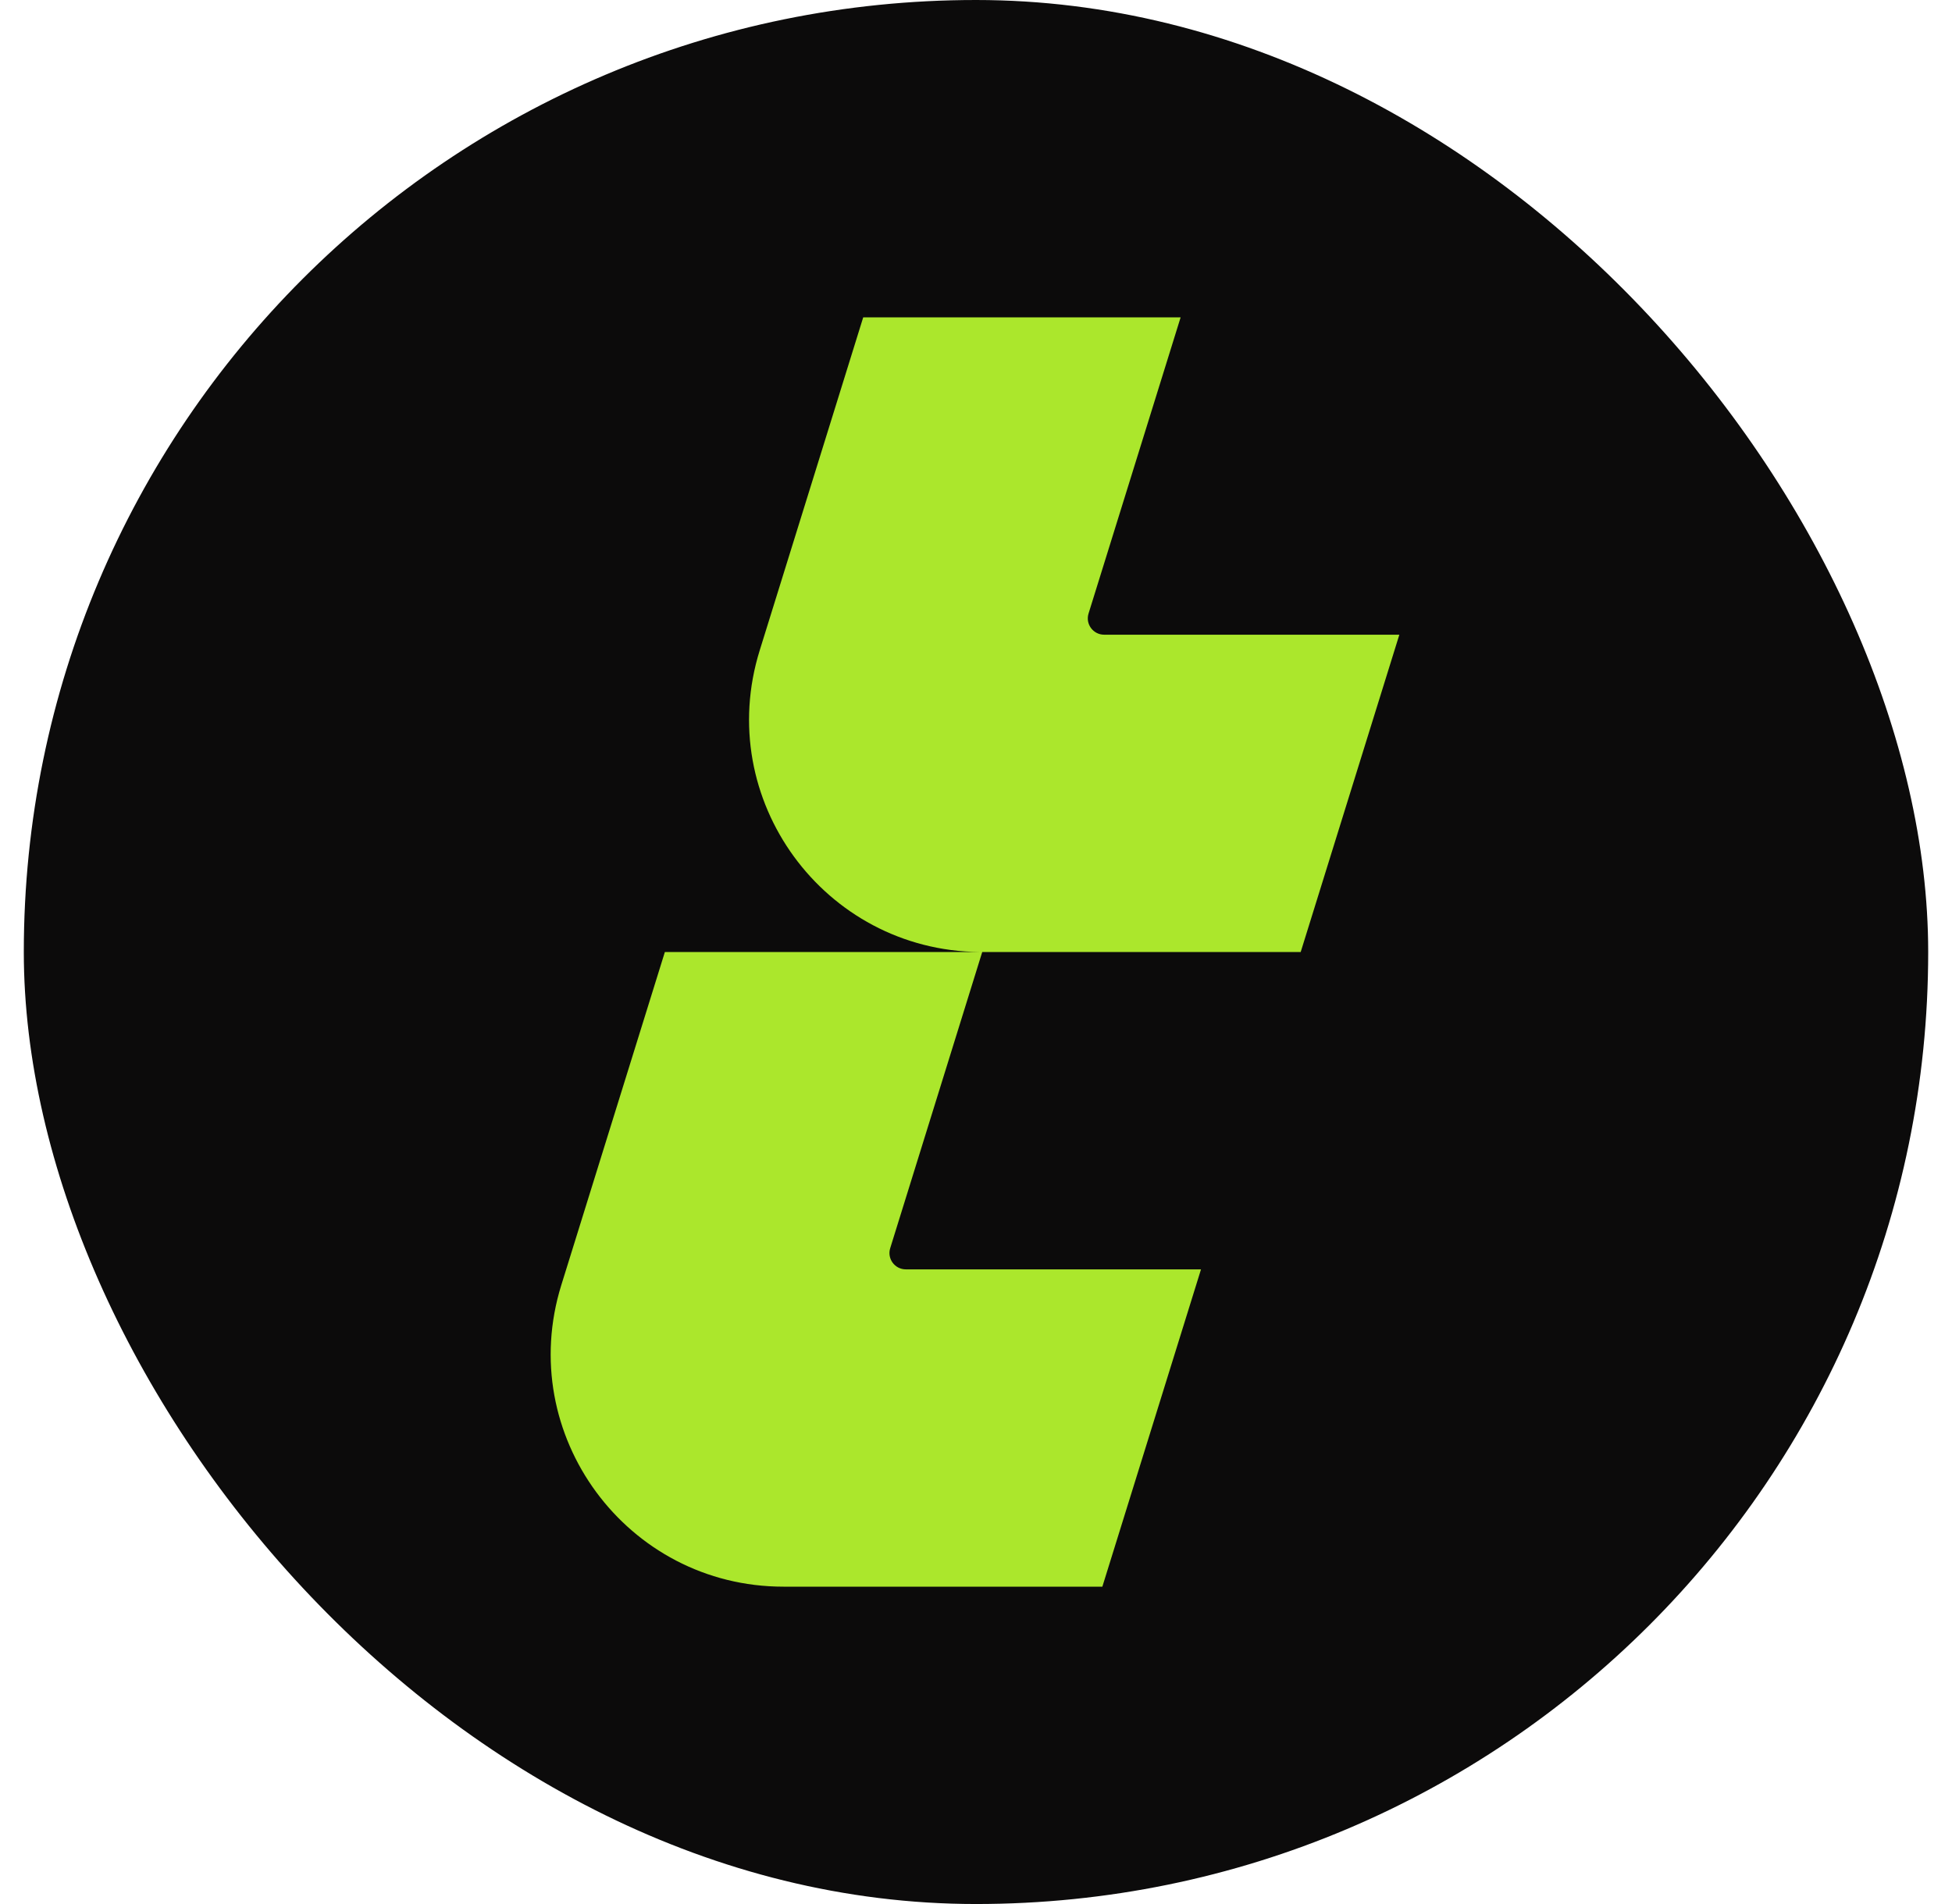 <svg xmlns="http://www.w3.org/2000/svg" width="41" height="40" viewBox="0 0 41 40" fill="none"><rect x="0.5" width="40" height="40" rx="20" fill="#0C0B0B"></rect><path fill-rule="evenodd" clip-rule="evenodd" d="M27.32 20L29.392 13.334H23.192C22.96 13.334 22.795 13.109 22.864 12.889L24.798 6.667H18.131L15.957 13.663C14.983 16.793 17.306 19.968 20.573 20H13.965L11.79 26.996C10.812 30.142 13.164 33.333 16.457 33.333H23.154L25.226 26.667H19.026C18.794 26.667 18.629 26.442 18.698 26.222L20.631 20H27.32Z" fill="#ABE72C"></path></svg>